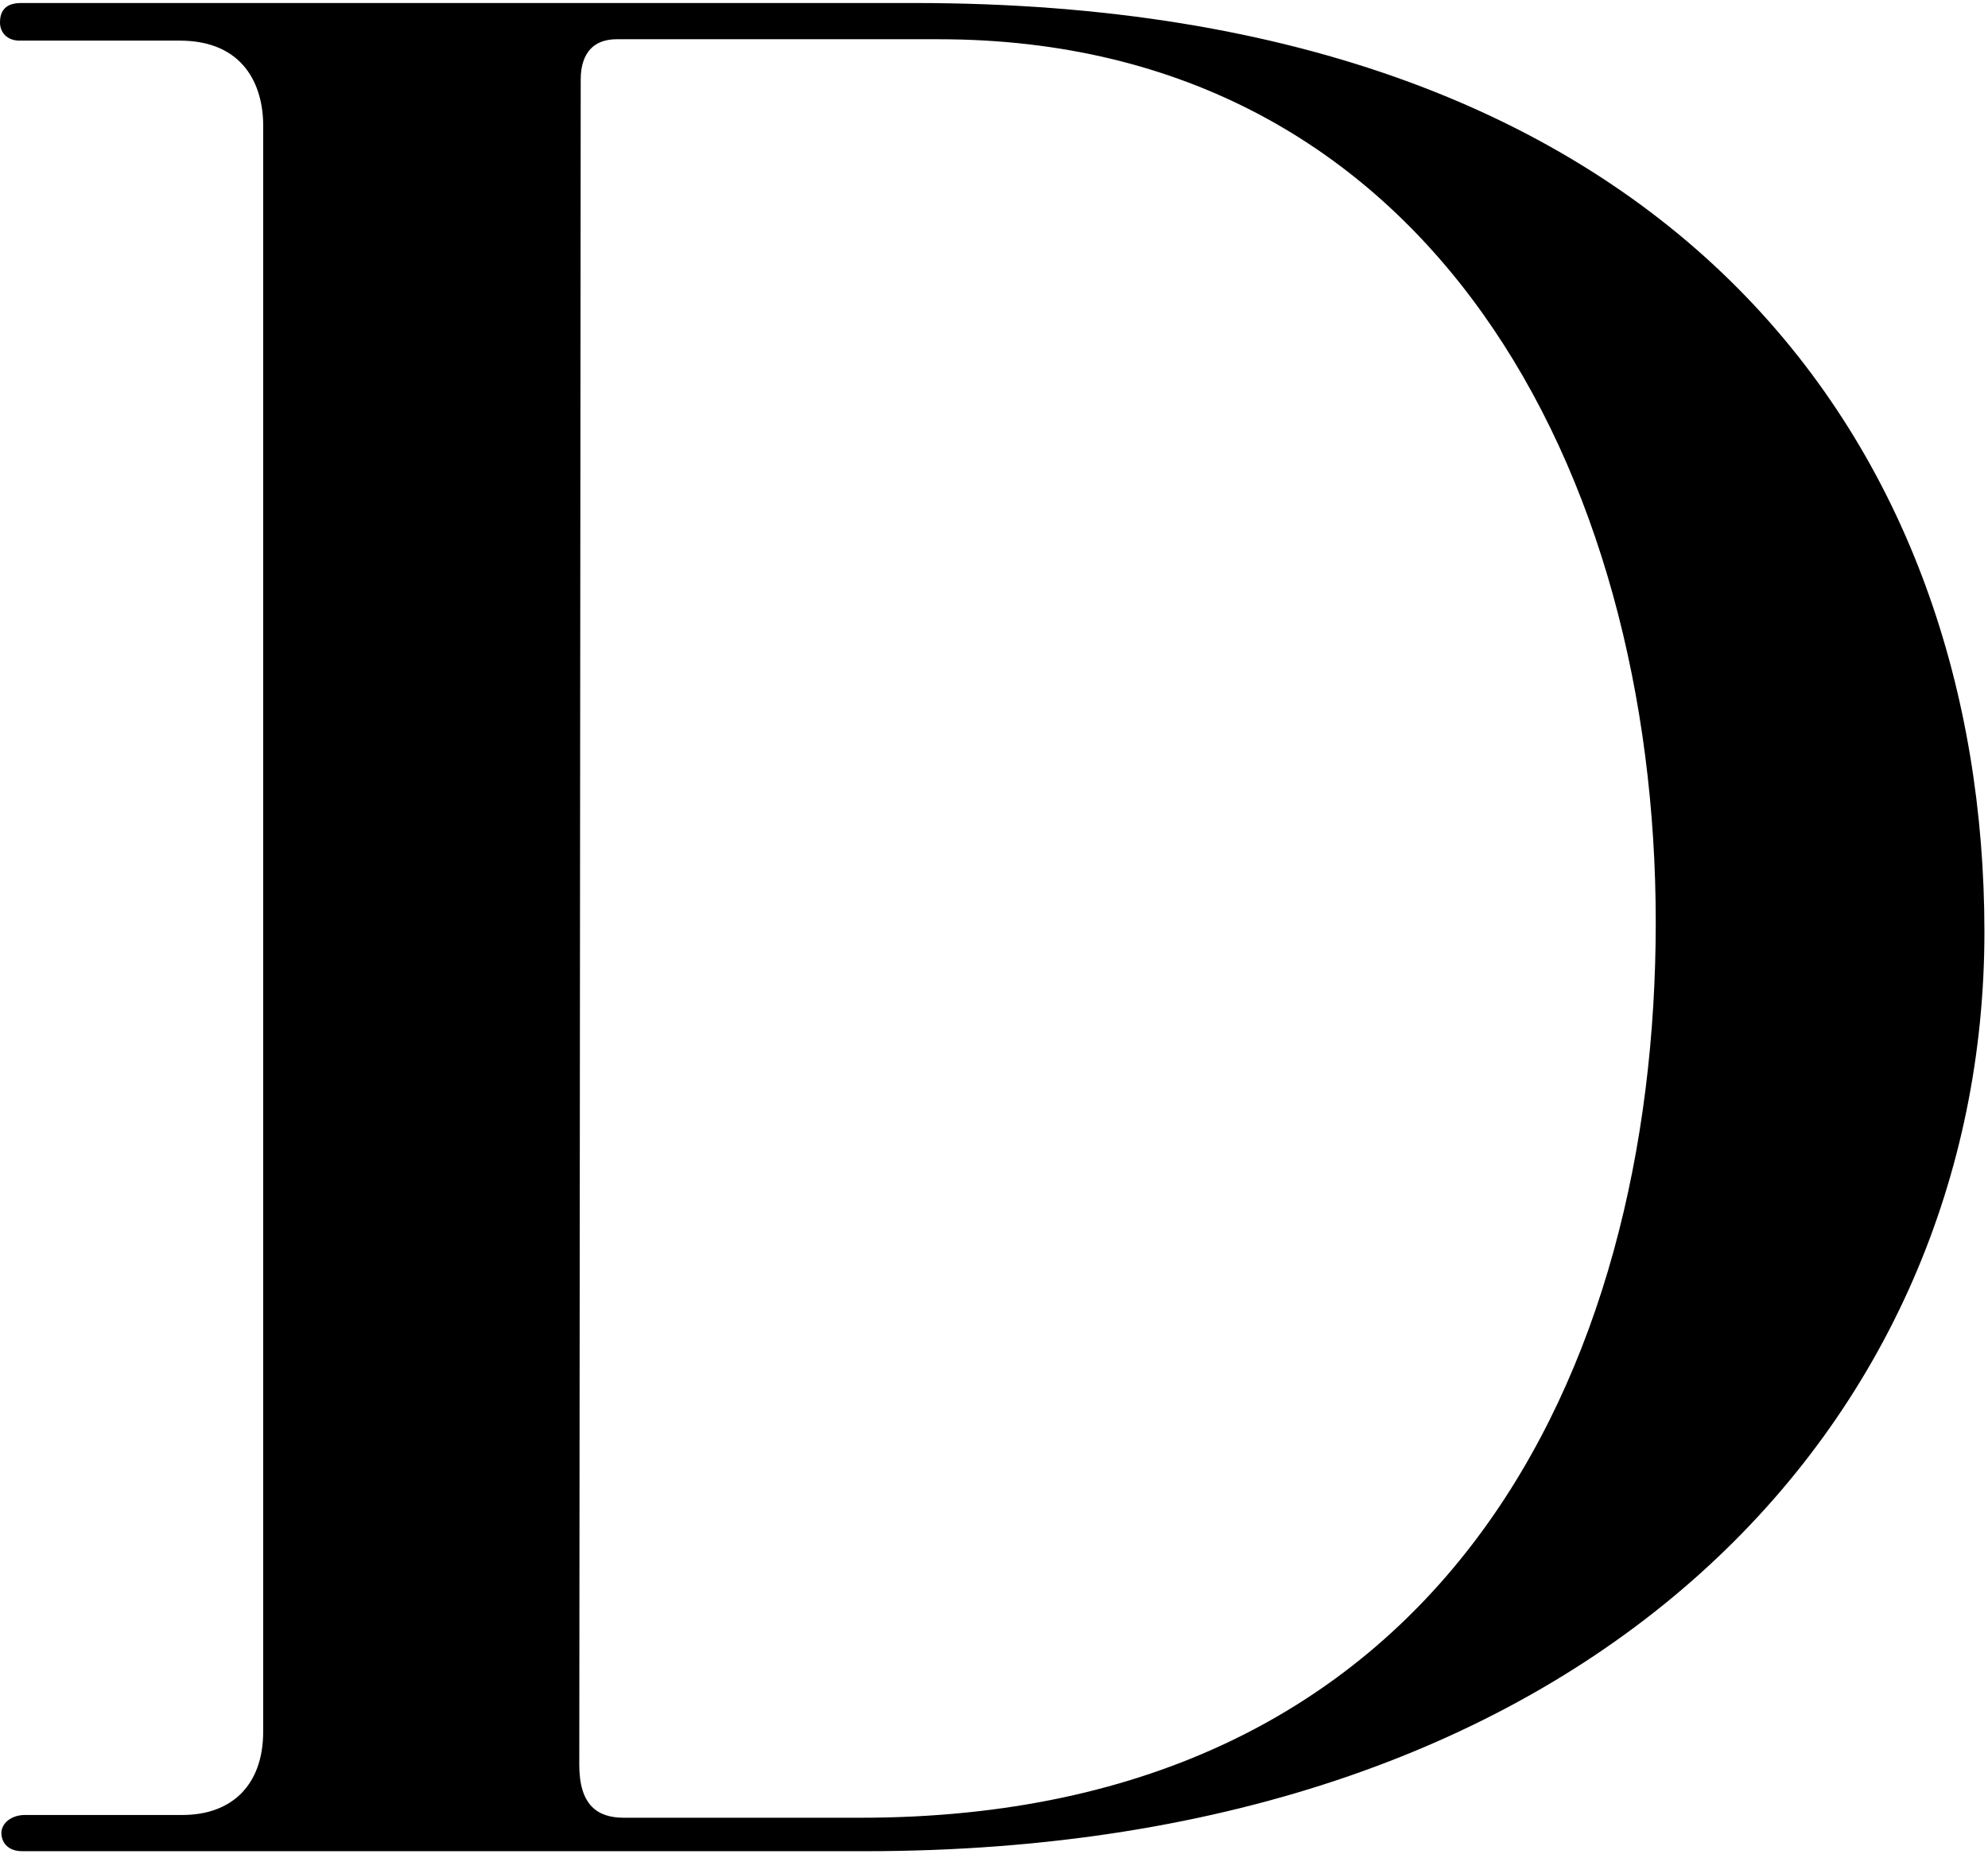 <svg version="1.2" baseProfile="tiny-ps" xmlns="http://www.w3.org/2000/svg" viewBox="0 0 1560 1455" width="1560" height="1455">
	<title>CDI</title>
	<style>
		tspan { white-space:pre }
		.shp0 { fill: #000000 } 
	</style>
	<path id="Layer" fill-rule="evenodd" class="shp0" d="M16.38 2.37L717.94 2.37C1321.15 2.37 1557.19 356.56 1557.19 731.5C1557.19 1112.99 1254.48 1452.97 678.6 1452.97L17.5 1452.97C5.46 1452.97 1.09 1445.3 1.09 1438.75C1.09 1431.09 8.75 1424.54 19.67 1424.54L143.15 1424.54C181.4 1424.54 206.53 1401.58 206.53 1358.95L206.53 98.56C206.53 66.88 191.24 31.88 140.98 31.88L15.29 31.88C5.46 31.88 0 25.34 0 17.67C0 11.12 2.17 2.37 16.38 2.37ZM489.57 1426.71L675.31 1426.71C1133.17 1426.71 1299.28 1075.82 1299.28 723.84C1299.28 371.86 1123.34 30.8 736.52 30.8L484.07 30.8C457.86 30.8 455.69 52.67 455.69 62.51L454.57 1385.17C454.57 1416.88 468.78 1426.71 489.57 1426.71Z" />
</svg>